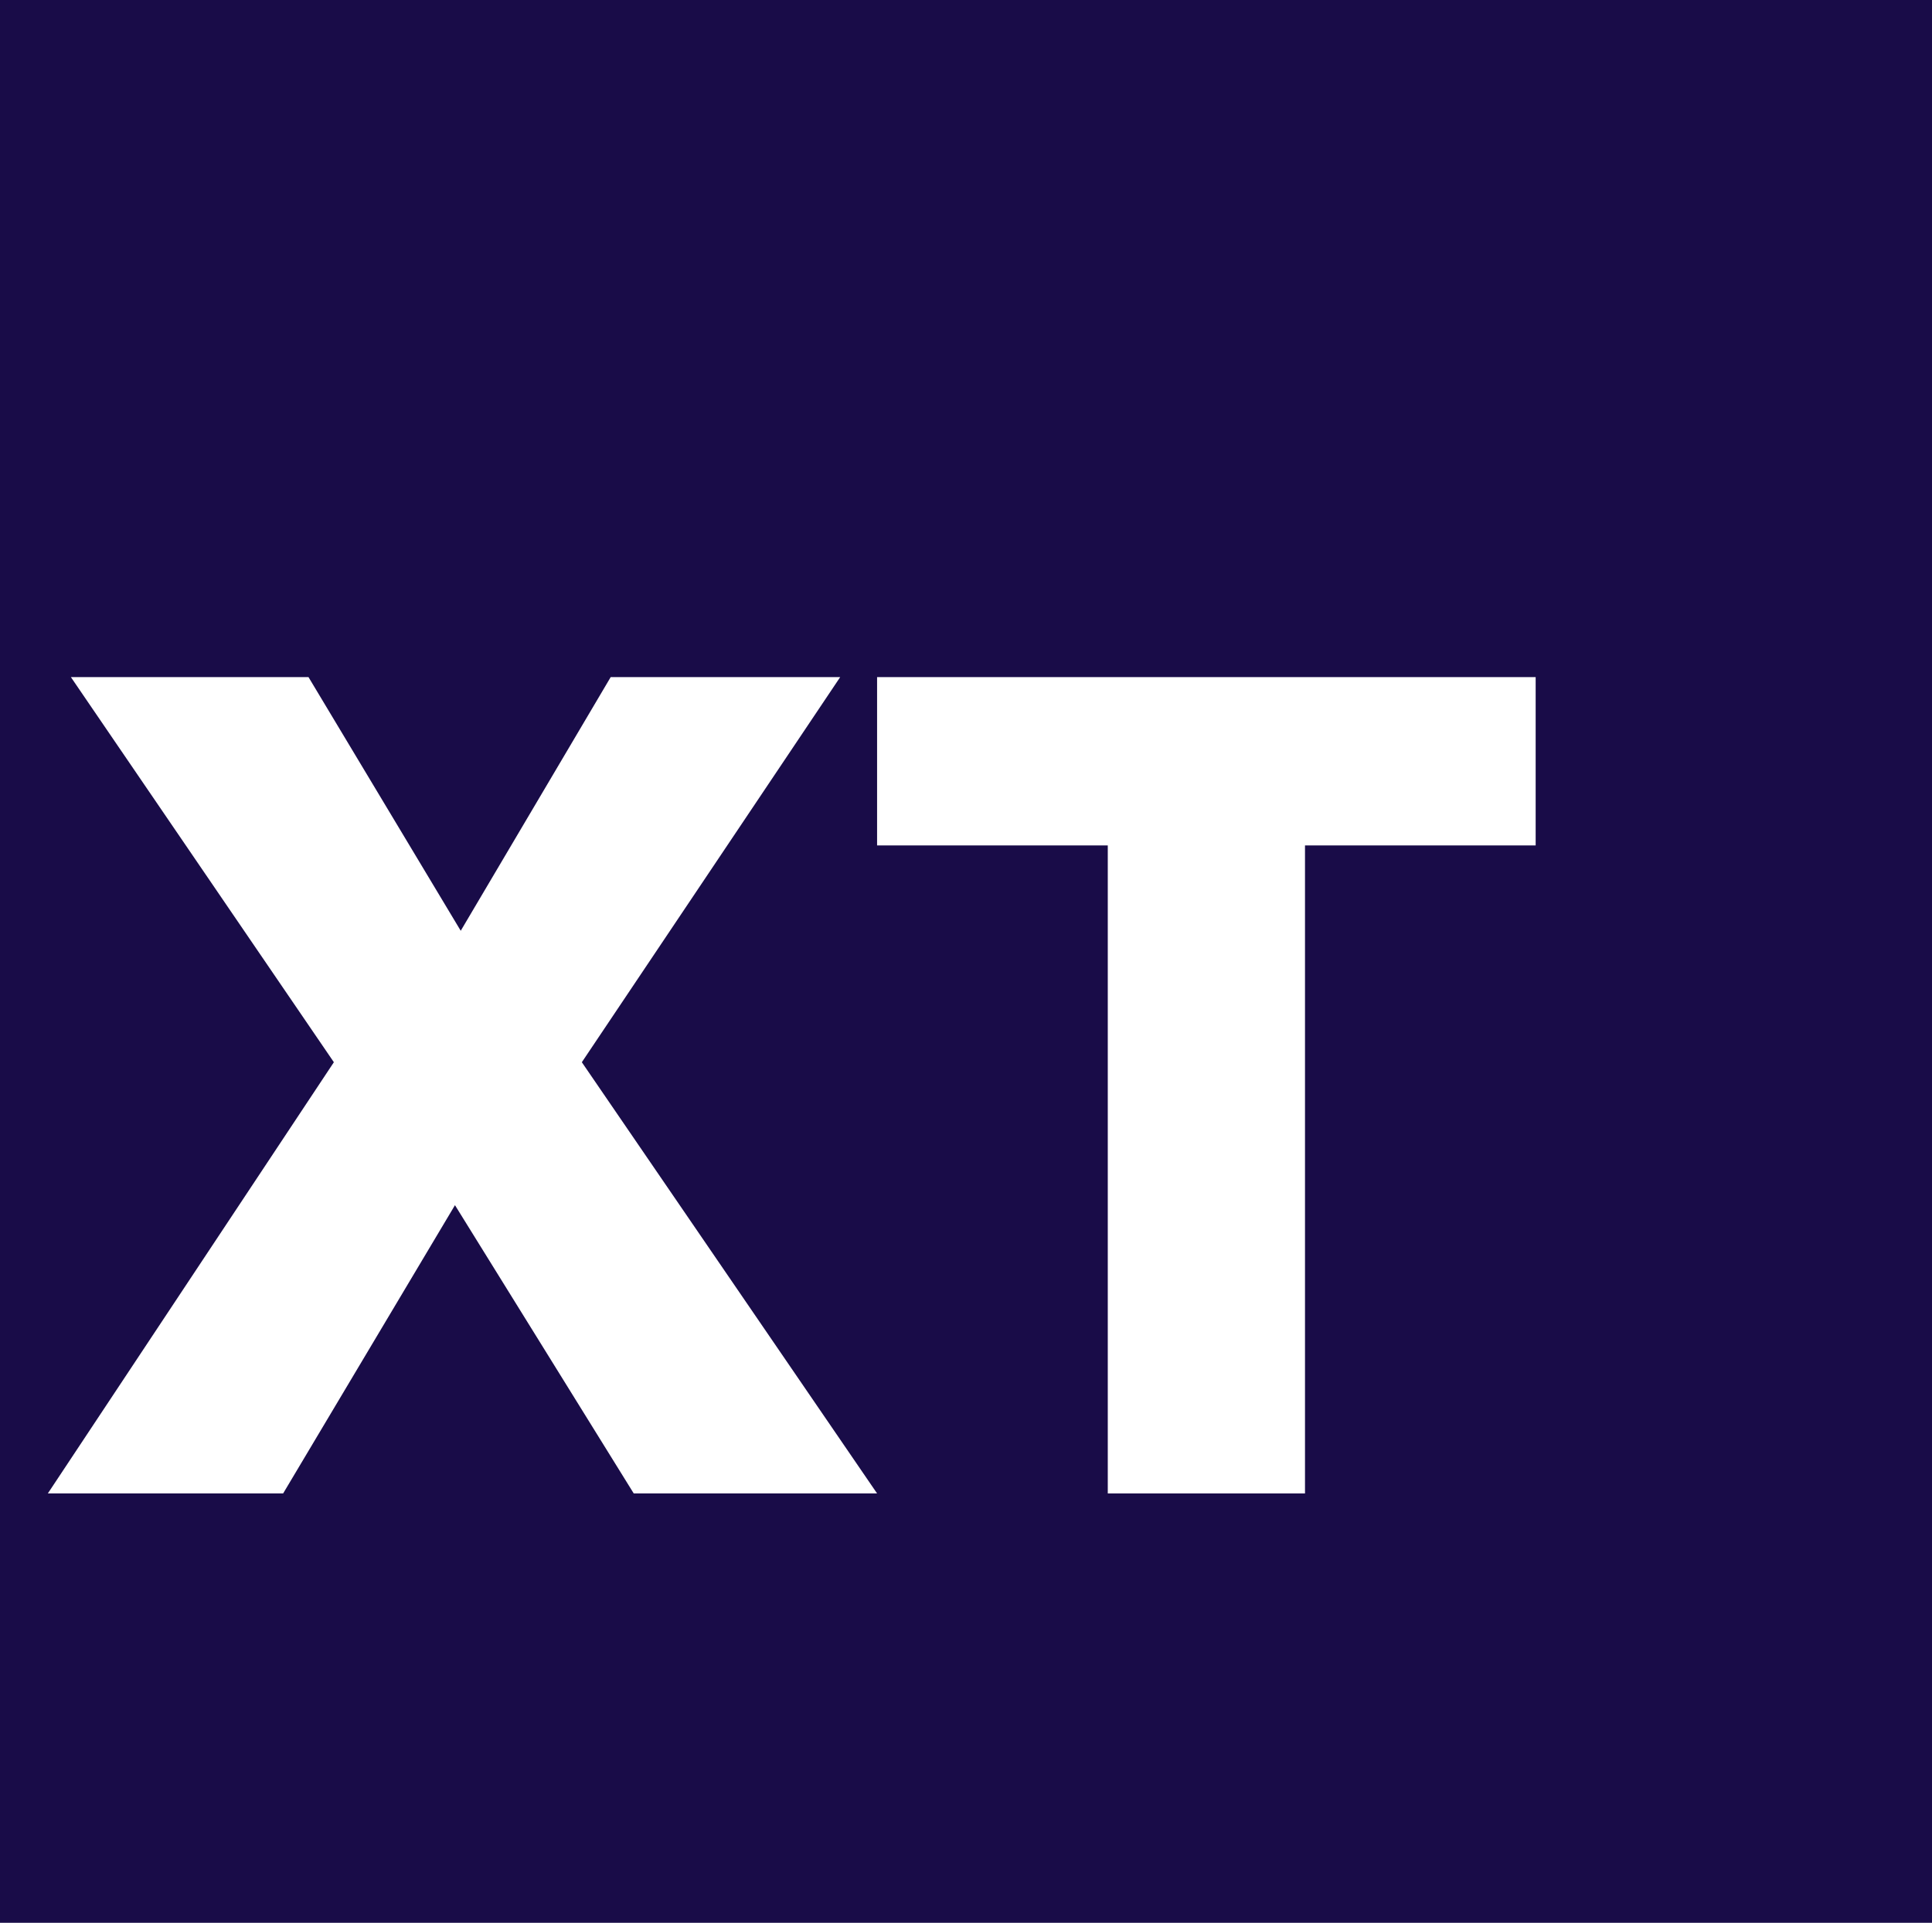 <svg xmlns="http://www.w3.org/2000/svg" id="Layer_2" data-name="Layer 2" viewBox="0 0 71.043 70.723"><defs><style>      .cls-1 {        fill: #fff;      }      .cls-2 {        fill: #190c48;      }    </style></defs><g id="Contenido"><g><rect class="cls-2" width="71.043" height="70.723"></rect><polygon class="cls-1" points="23.304 54.931 16.73 44.328 10.411 54.931 1.759 54.931 12.277 39.07 2.607 24.905 11.344 24.905 16.942 34.235 22.456 24.905 30.895 24.905 21.395 39.07 32.252 54.931 23.304 54.931"></polygon><polygon class="cls-1" points="47.987 31.096 47.987 54.931 40.735 54.931 40.735 31.096 32.252 31.096 32.252 24.905 56.469 24.905 56.469 31.096 47.987 31.096"></polygon></g></g></svg>
